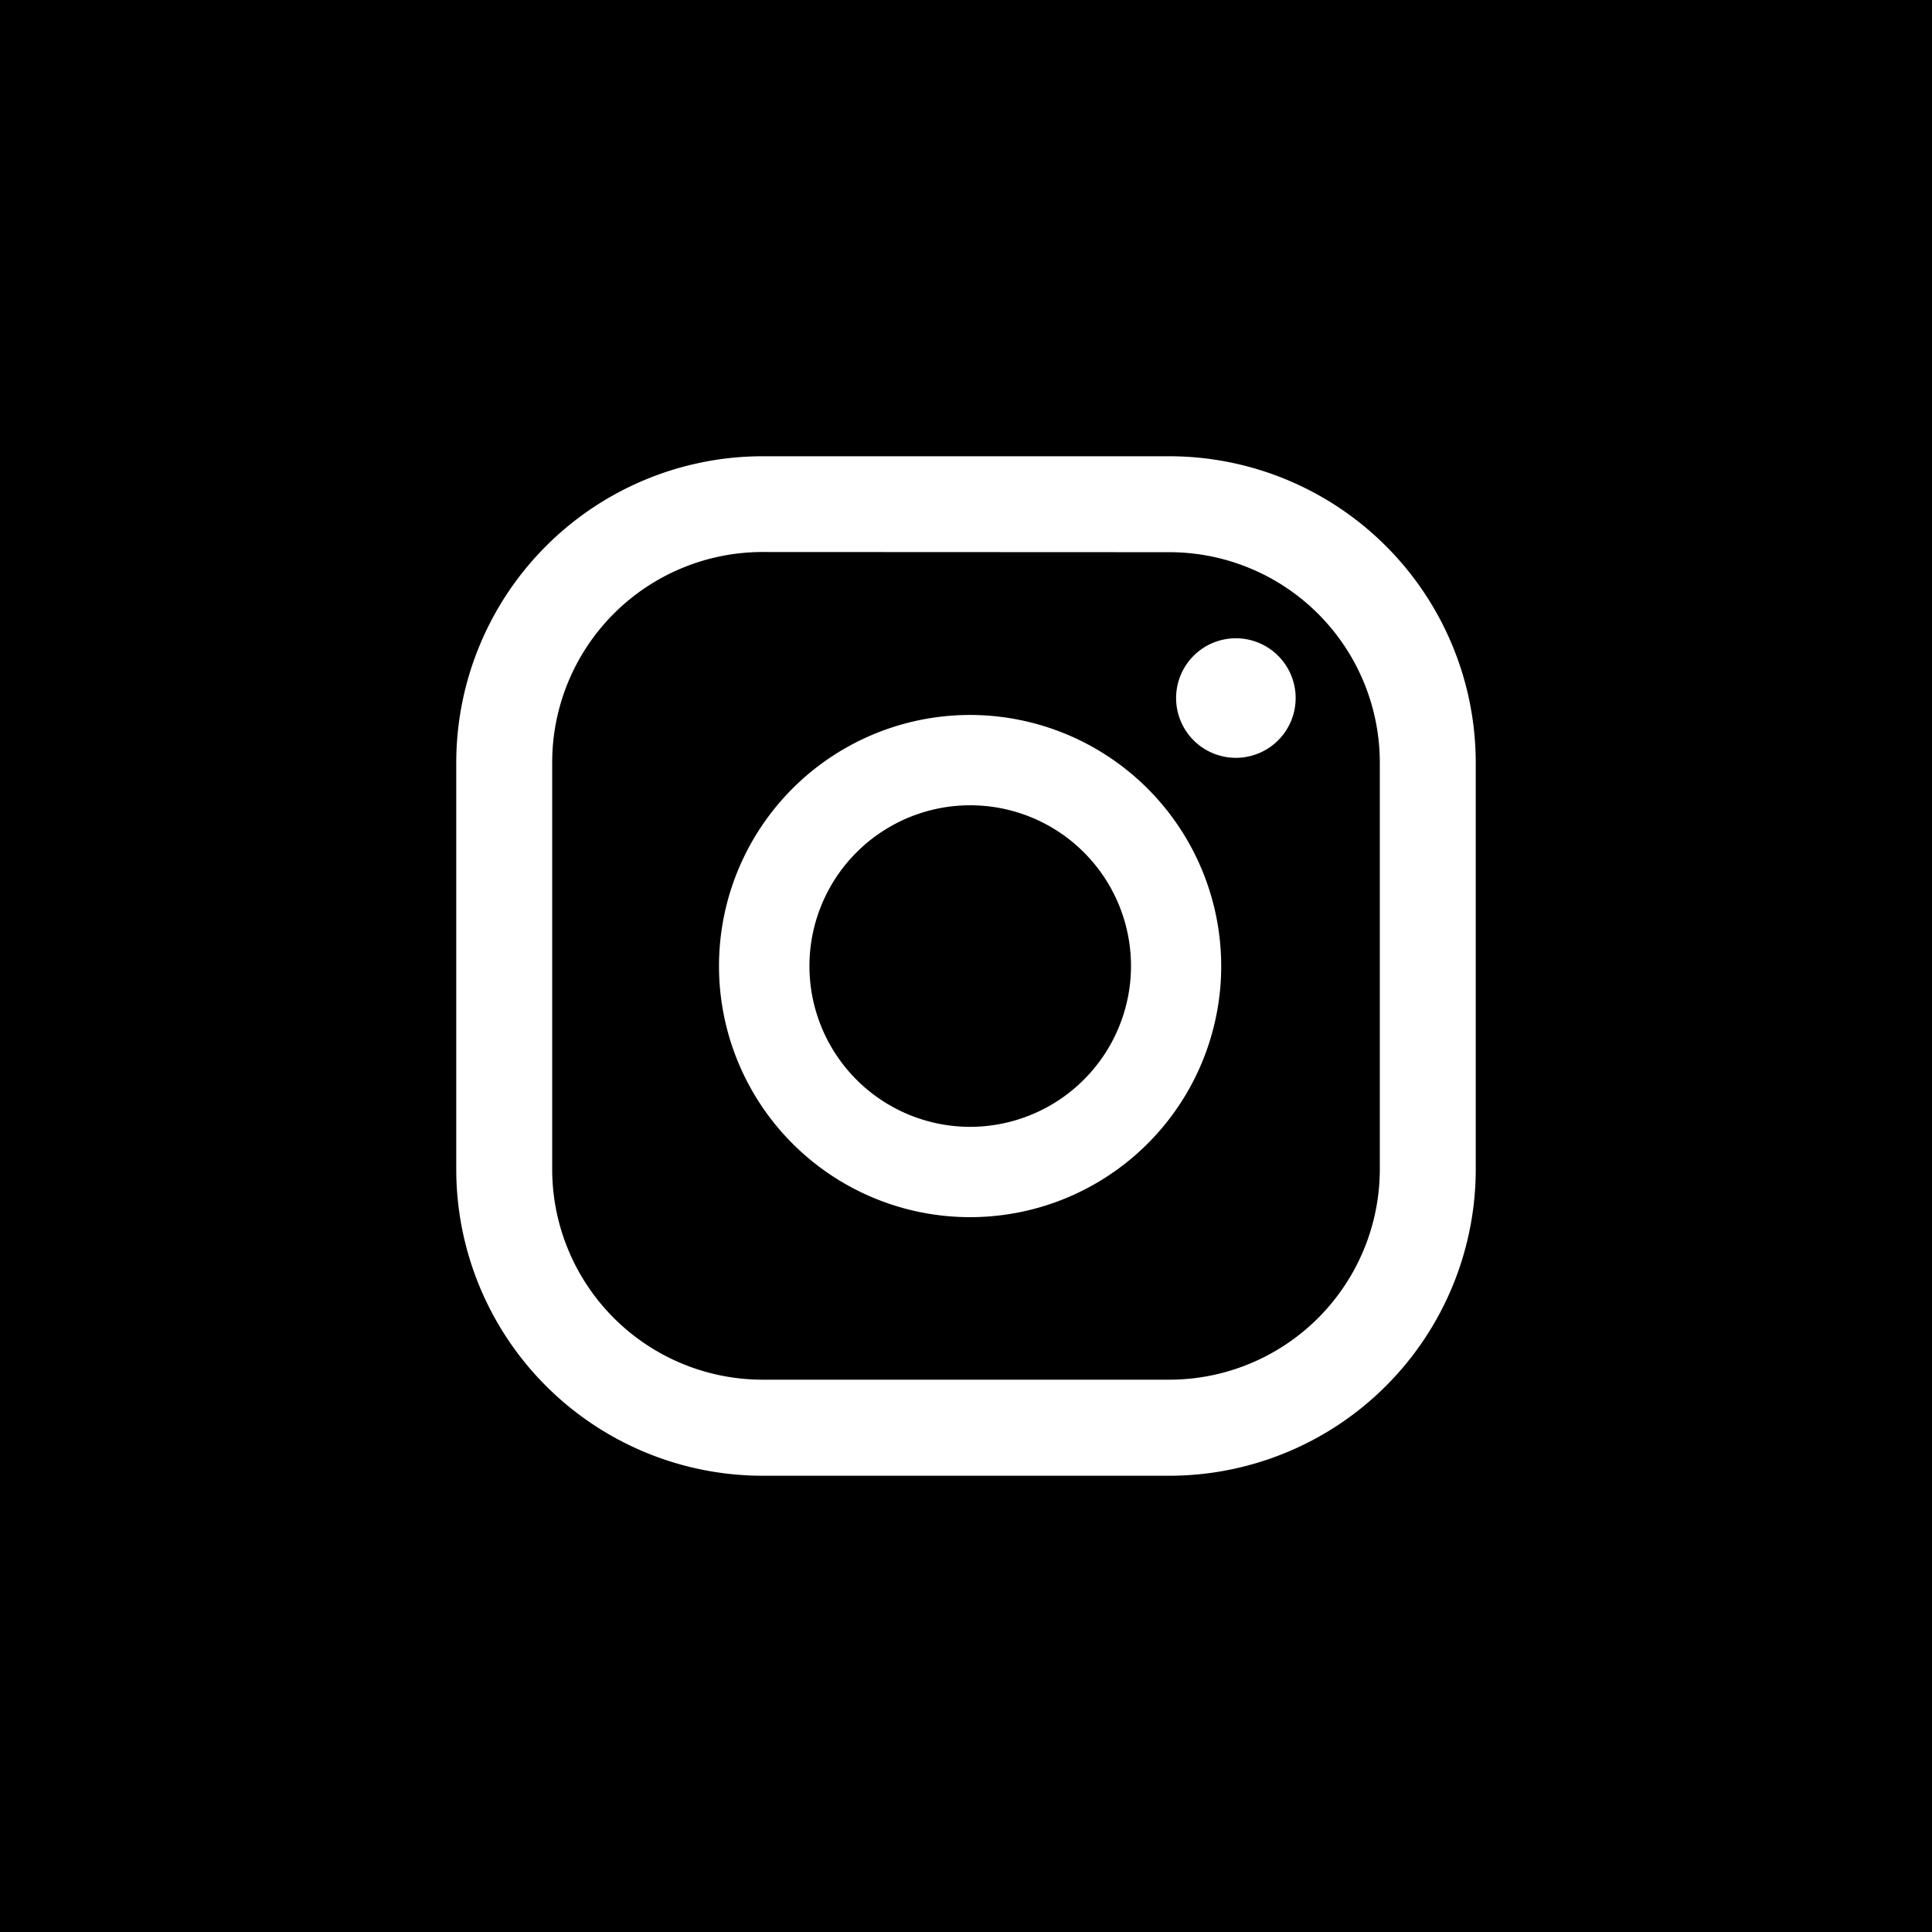 <svg xmlns="http://www.w3.org/2000/svg" width="32" height="32" viewBox="0 0 32 32">
  <g id="Gruppe_1113" data-name="Gruppe 1113" transform="translate(-1429 -5650)">
    <rect id="Rechteck_955" data-name="Rechteck 955" width="32" height="32" transform="translate(1429 5650)"/>
    <path id="Pfad_637" data-name="Pfad 637" d="M20.47,10.572a.99.99,0,1,0,.99.99.99.99,0,0,0-.99-.99" transform="translate(1429 5650)" fill="#fff"/>
    <path id="Pfad_638" data-name="Pfad 638" d="M16.069,11.842A4.159,4.159,0,1,0,20.227,16a4.163,4.163,0,0,0-4.158-4.158m0,6.822A2.663,2.663,0,1,1,18.733,16a2.667,2.667,0,0,1-2.664,2.664" transform="translate(1429 5650)" fill="#fff"/>
    <path id="Pfad_639" data-name="Pfad 639" d="M19.371,24.443H12.629a5.077,5.077,0,0,1-5.072-5.072V12.629a5.078,5.078,0,0,1,5.072-5.072h6.742a5.079,5.079,0,0,1,5.072,5.072v6.742a5.078,5.078,0,0,1-5.072,5.072m-6.742-15.3a3.486,3.486,0,0,0-3.483,3.483v6.742a3.487,3.487,0,0,0,3.483,3.484h6.742a3.488,3.488,0,0,0,3.483-3.484V12.629a3.487,3.487,0,0,0-3.483-3.483Z" transform="translate(1429 5650)" fill="#fff"/>
    <rect id="Rechteck_956" data-name="Rechteck 956" width="32" height="32" transform="translate(1429 5650)" fill="none"/>
  </g>
</svg>
